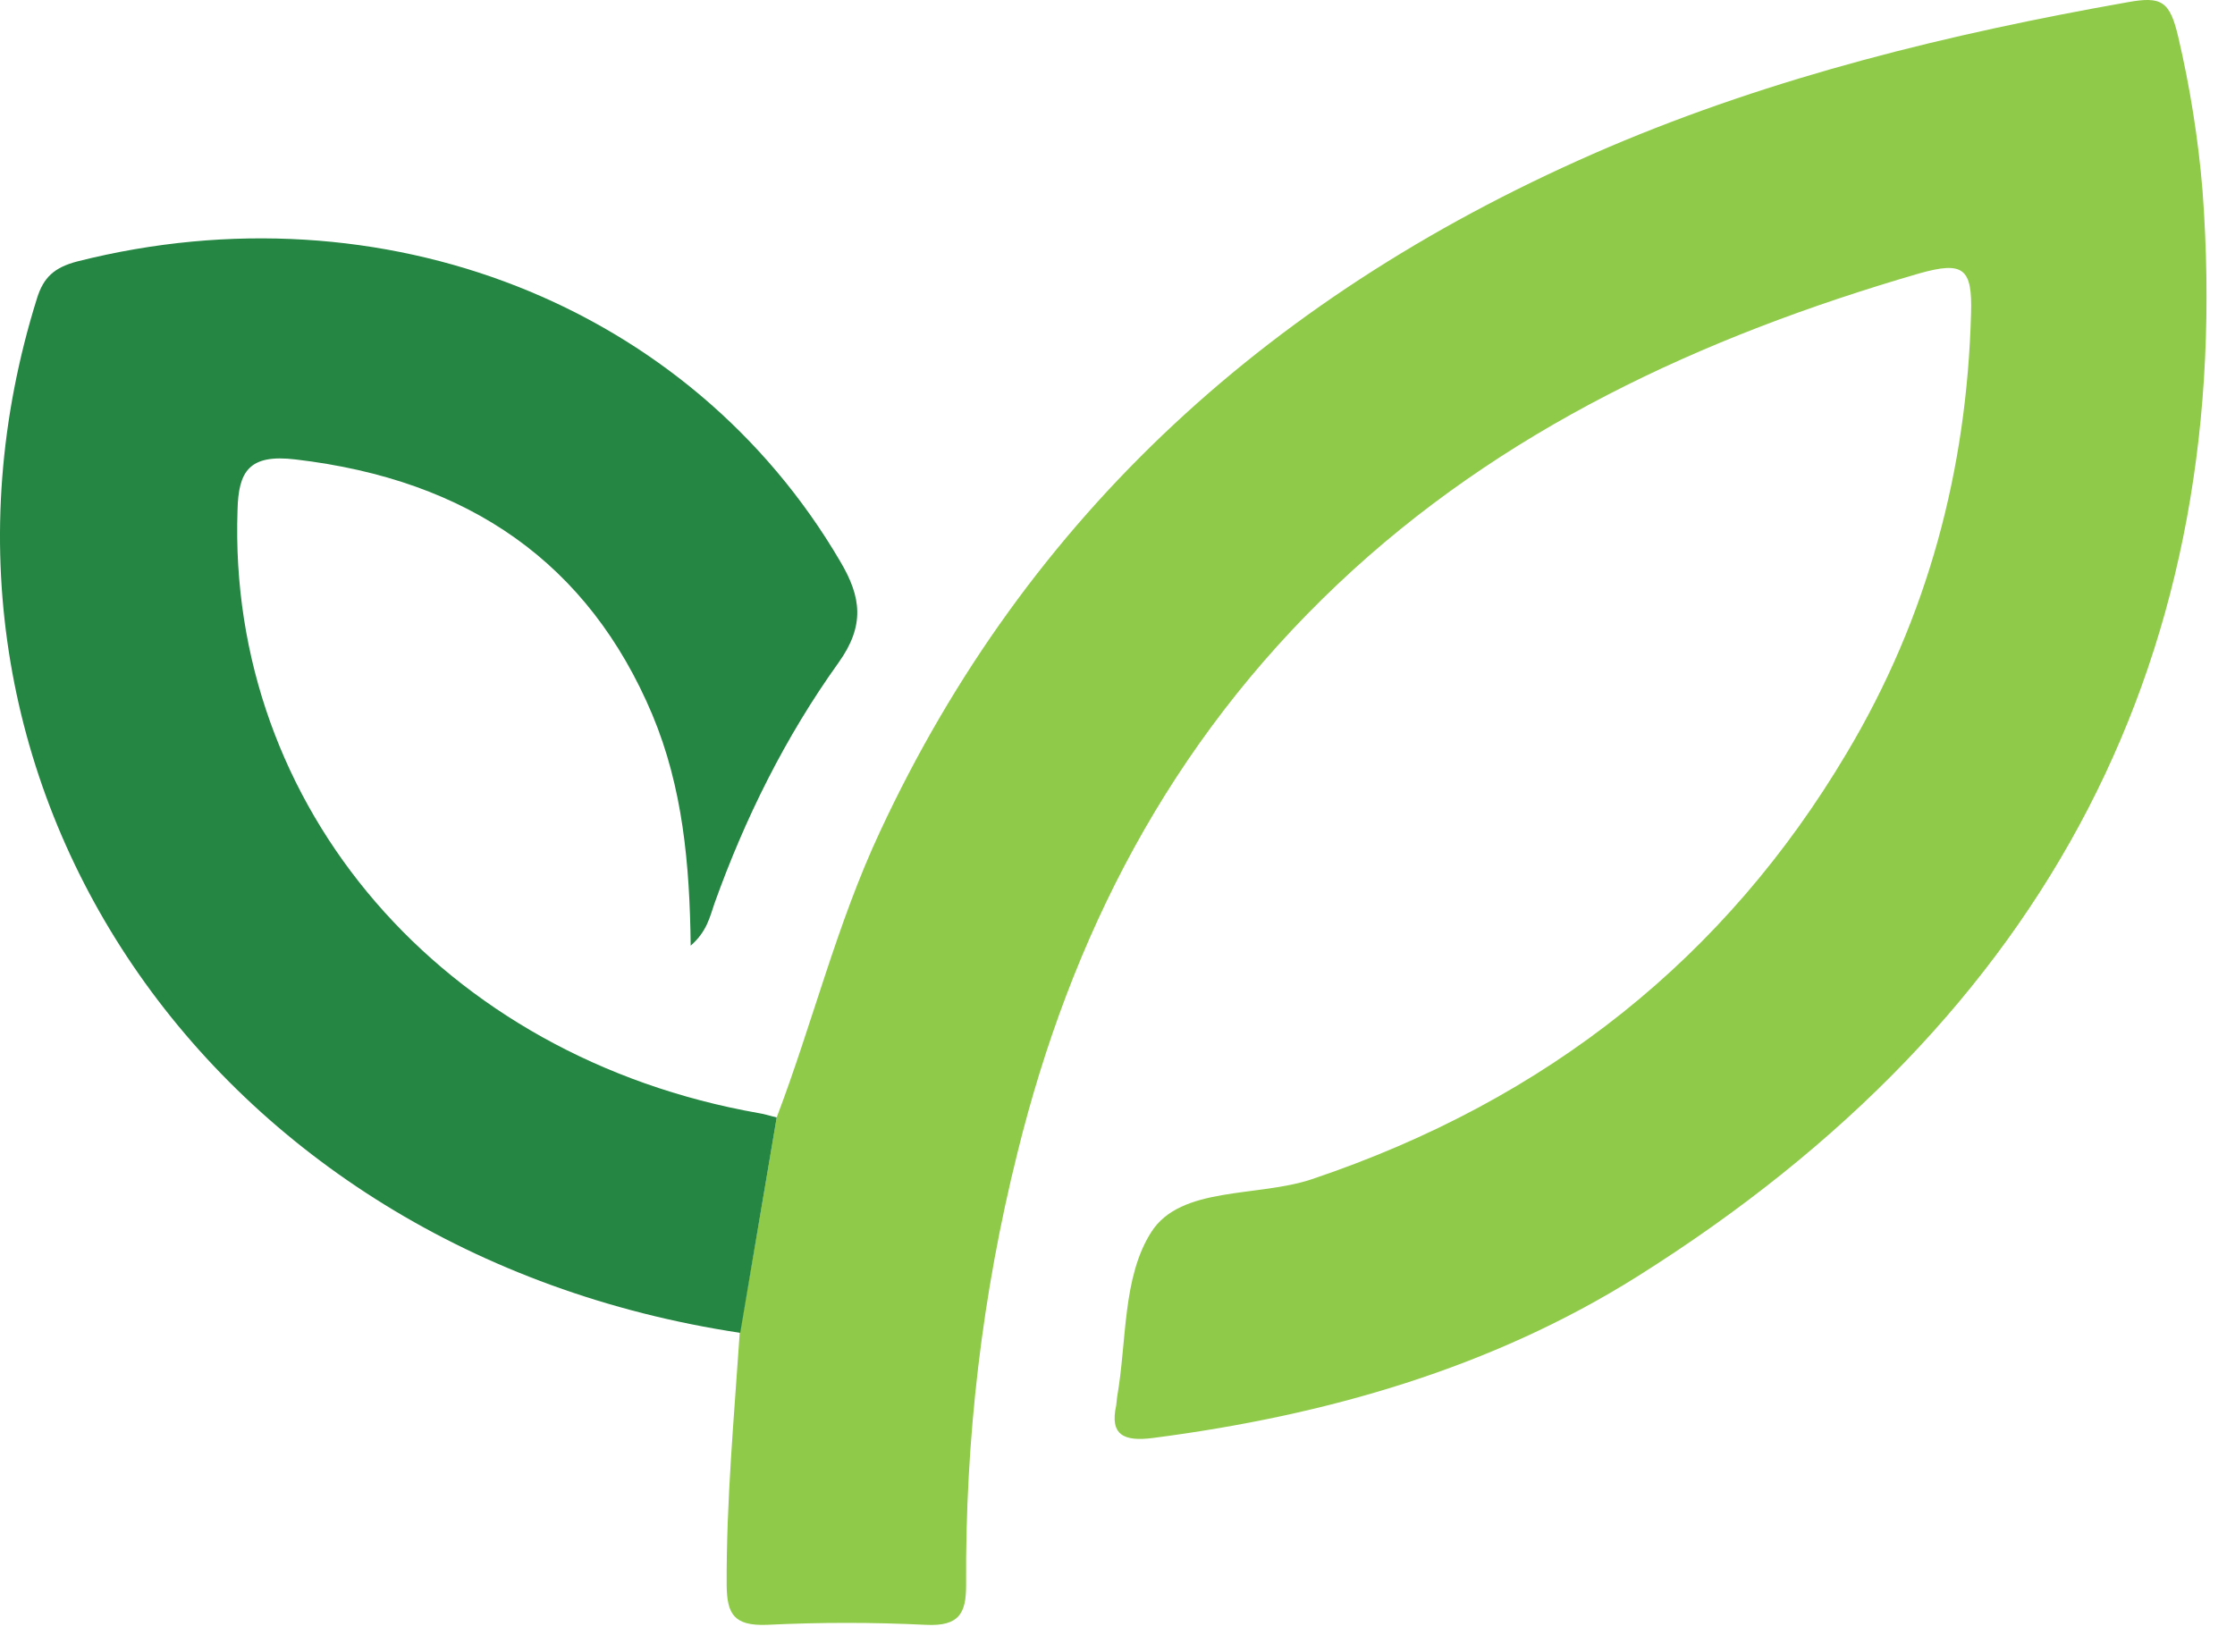 <svg width="69" height="51" viewBox="0 0 69 51" fill="none" xmlns="http://www.w3.org/2000/svg">
<path d="M23.979 34.499C25.091 31.575 25.827 28.543 27.17 25.671C31.717 15.908 39.297 8.977 49.663 4.543C54.773 2.366 60.173 1.043 65.688 0.068C66.727 -0.119 66.987 0.028 67.247 1.137C67.608 2.673 67.868 4.302 67.998 5.891C69.052 20.115 63.334 31.374 50.543 39.414C46.053 42.232 40.957 43.702 35.601 44.396C34.691 44.516 34.258 44.303 34.46 43.394C34.475 43.301 34.475 43.207 34.489 43.127C34.792 41.404 34.648 39.441 35.543 38.039C36.453 36.61 38.82 36.97 40.495 36.409C47.8 33.952 53.286 29.531 57.011 23.254C59.523 19.047 60.721 14.492 60.851 9.684C60.895 8.282 60.62 8.055 59.249 8.442C52.492 10.406 46.313 13.29 41.303 18.032C36.092 22.96 33.06 28.93 31.414 35.581C30.317 39.975 29.797 44.436 29.826 48.95C29.826 49.792 29.624 50.219 28.584 50.166C26.953 50.086 25.307 50.086 23.676 50.166C22.636 50.206 22.449 49.805 22.434 48.964C22.42 46.346 22.665 43.742 22.838 41.137C23.228 38.934 23.604 36.716 23.979 34.499Z" fill="#8FCA49"/>
<path d="M23.979 34.5C23.604 36.717 23.228 38.934 22.853 41.151C6.452 38.68 -3.495 24.042 1.14 9.217C1.342 8.563 1.674 8.256 2.396 8.069C11.823 5.691 21.308 9.418 25.942 17.337C26.592 18.433 26.708 19.314 25.885 20.463C24.239 22.76 22.997 25.271 22.059 27.889C21.915 28.302 21.828 28.757 21.323 29.197C21.294 26.673 21.077 24.309 20.139 22.065C18.175 17.404 14.494 14.813 9.123 14.185C7.68 14.012 7.362 14.559 7.333 15.748C7.016 24.924 13.657 32.643 23.416 34.366C23.604 34.393 23.791 34.459 23.979 34.5Z" fill="#258542"/>
</svg>
